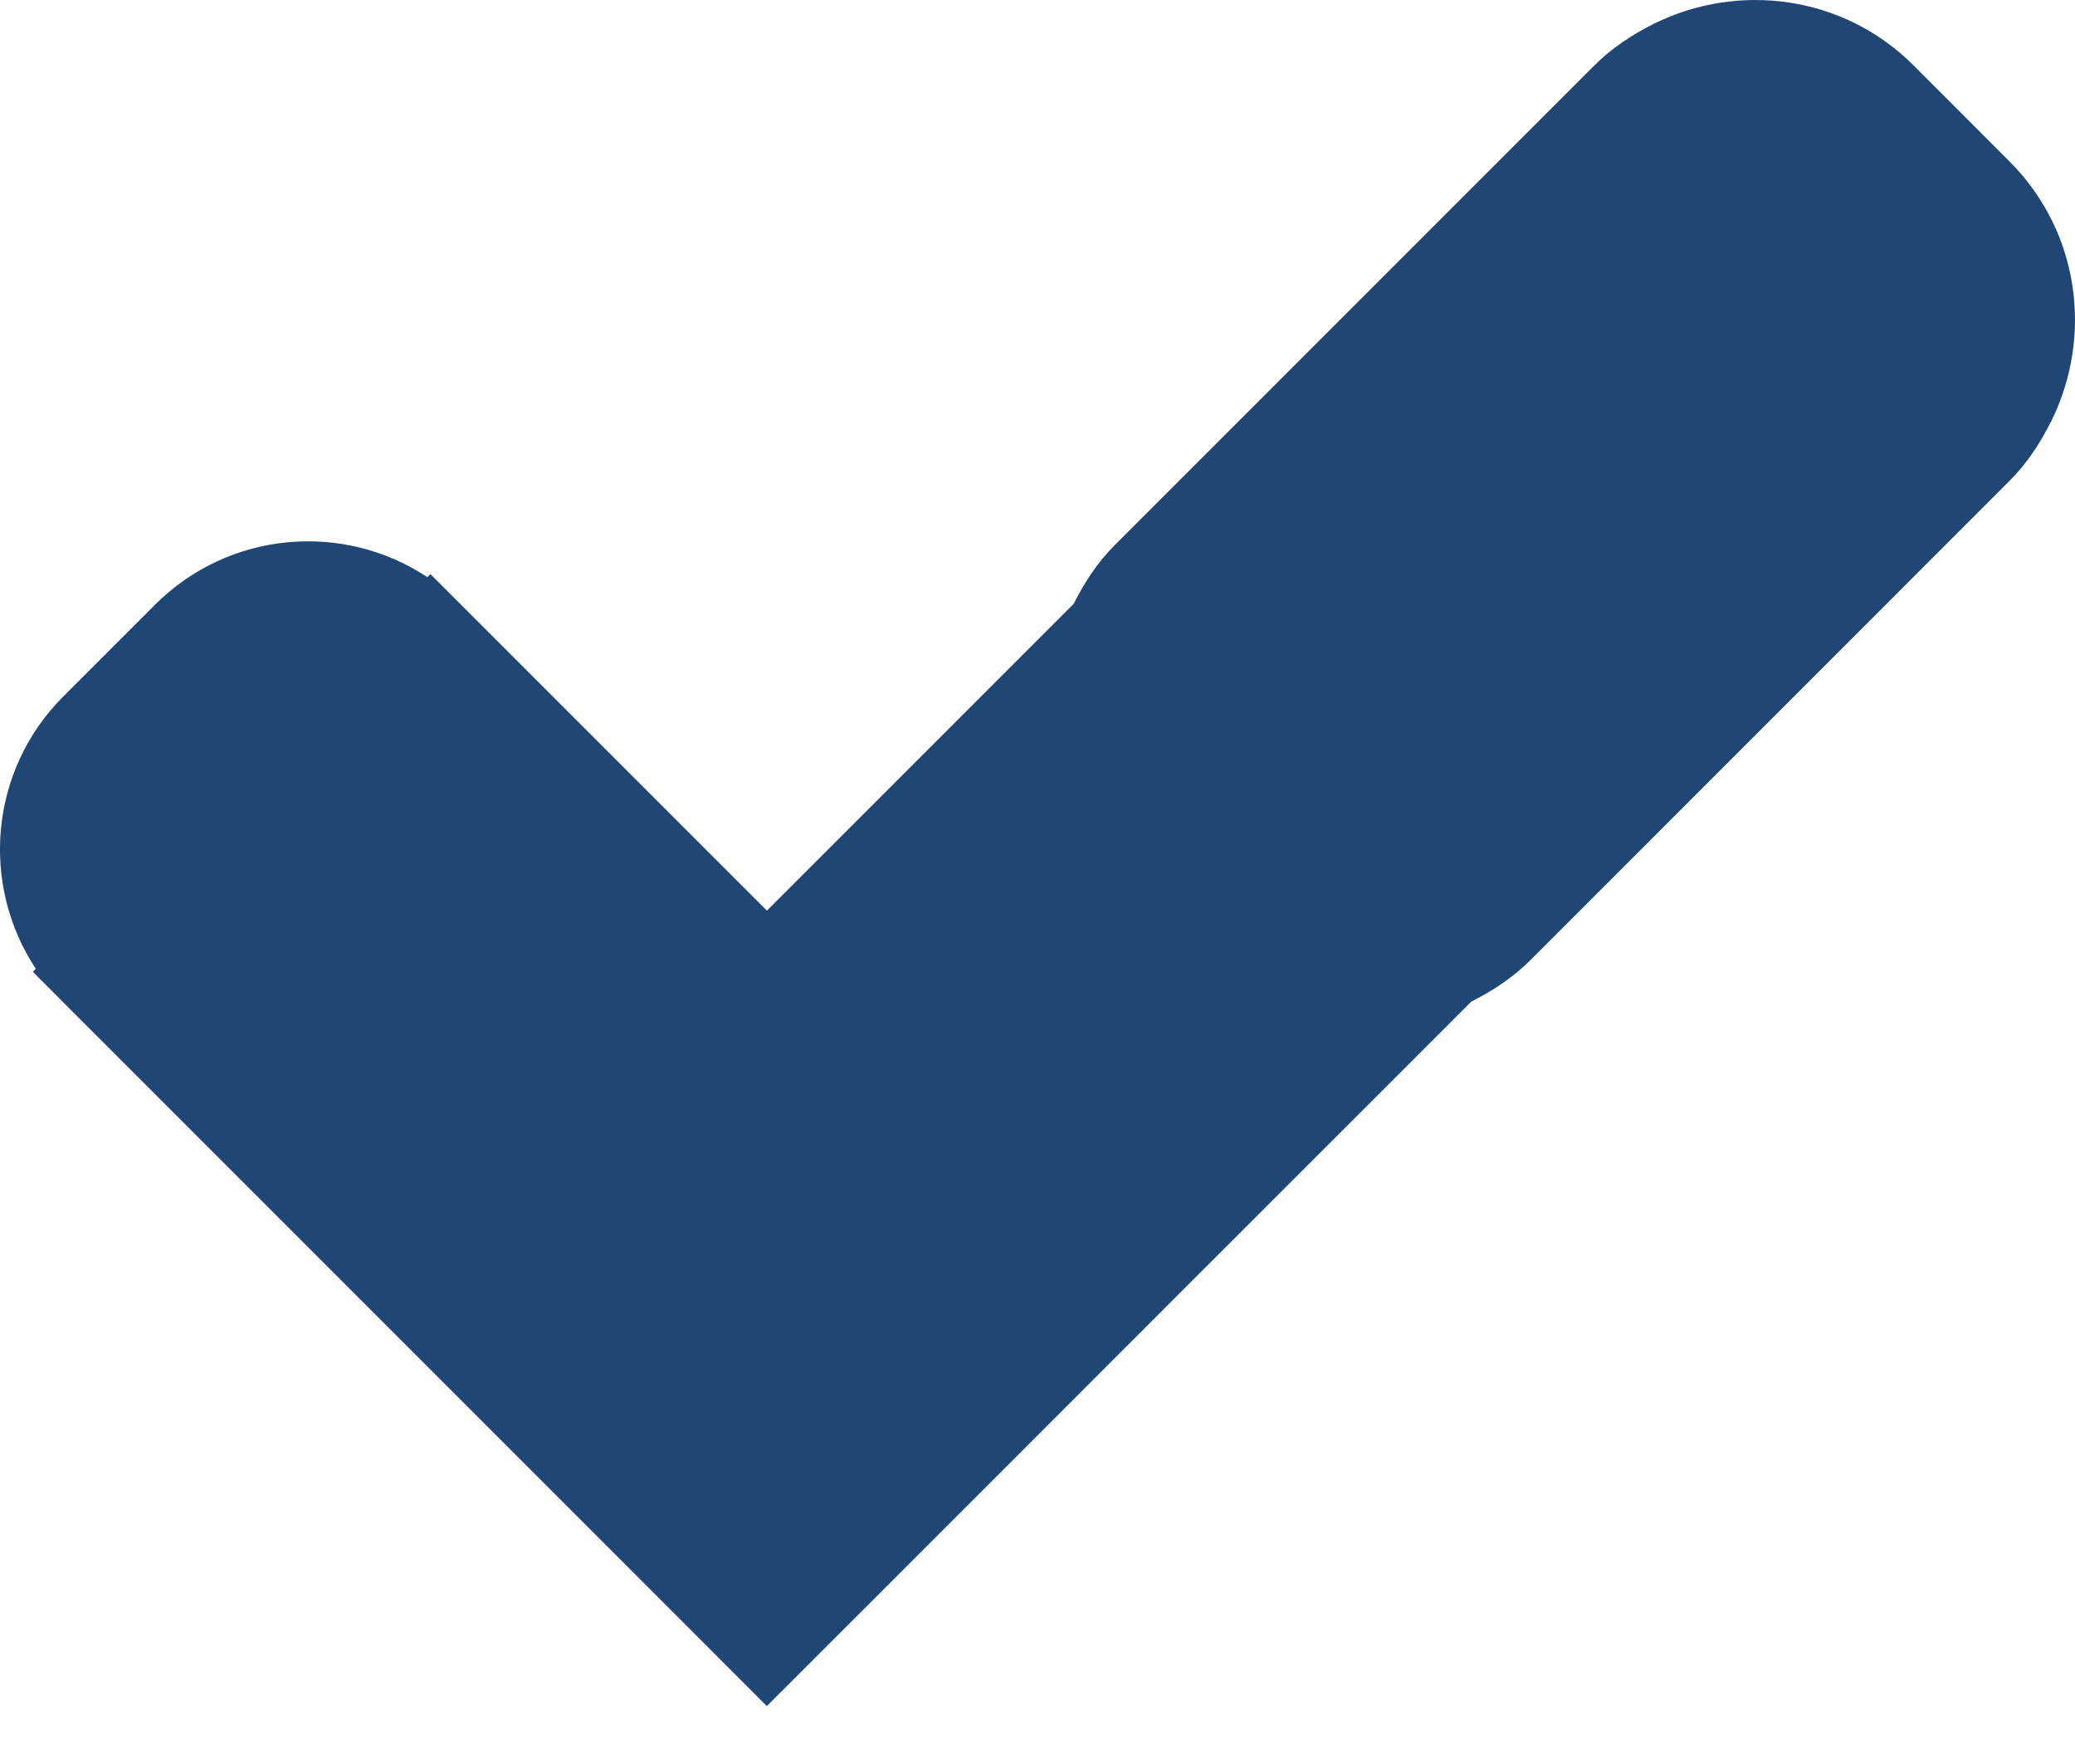 <svg width="20px" height="17px" viewBox="0 0 20 17" version="1.1" xmlns="http://www.w3.org/2000/svg" xmlns:xlink="http://www.w3.org/1999/xlink">
    <g id="Welcome" stroke="none" stroke-width="1" fill="none" fill-rule="evenodd">
        <g id="Desktop" transform="translate(-780, -528)" fill="#204676" fill-rule="nonzero">
            <path d="M799.773,532.055 C800.174,531.241 800.046,530.233 799.368,529.555 L798.445,528.631 C797.768,527.954 796.759,527.826 795.945,528.227 L795.943,528.225 L795.934,528.233 C795.73,528.335 795.536,528.462 795.366,528.632 L790.747,533.251 C790.578,533.42 790.451,533.615 790.349,533.819 L787.58,536.588 L787.392,536.776 L784.444,533.828 C784.444,533.827 784.443,533.827 784.443,533.827 L784.149,533.533 L784.119,533.562 C783.31,533.026 782.209,533.114 781.495,533.827 L780.61,534.712 C779.897,535.425 779.809,536.526 780.345,537.336 L780.316,537.365 L780.709,537.759 L782.832,539.882 L784.955,542.005 L785.823,542.873 L787.391,544.442 L788.936,542.898 L791.412,540.421 L794.182,537.652 C794.386,537.55 794.58,537.423 794.75,537.254 L799.368,532.635 C799.538,532.465 799.665,532.271 799.766,532.067 L799.775,532.058 L799.773,532.055 Z" id="Path"></path>
        </g>
    </g>
</svg>